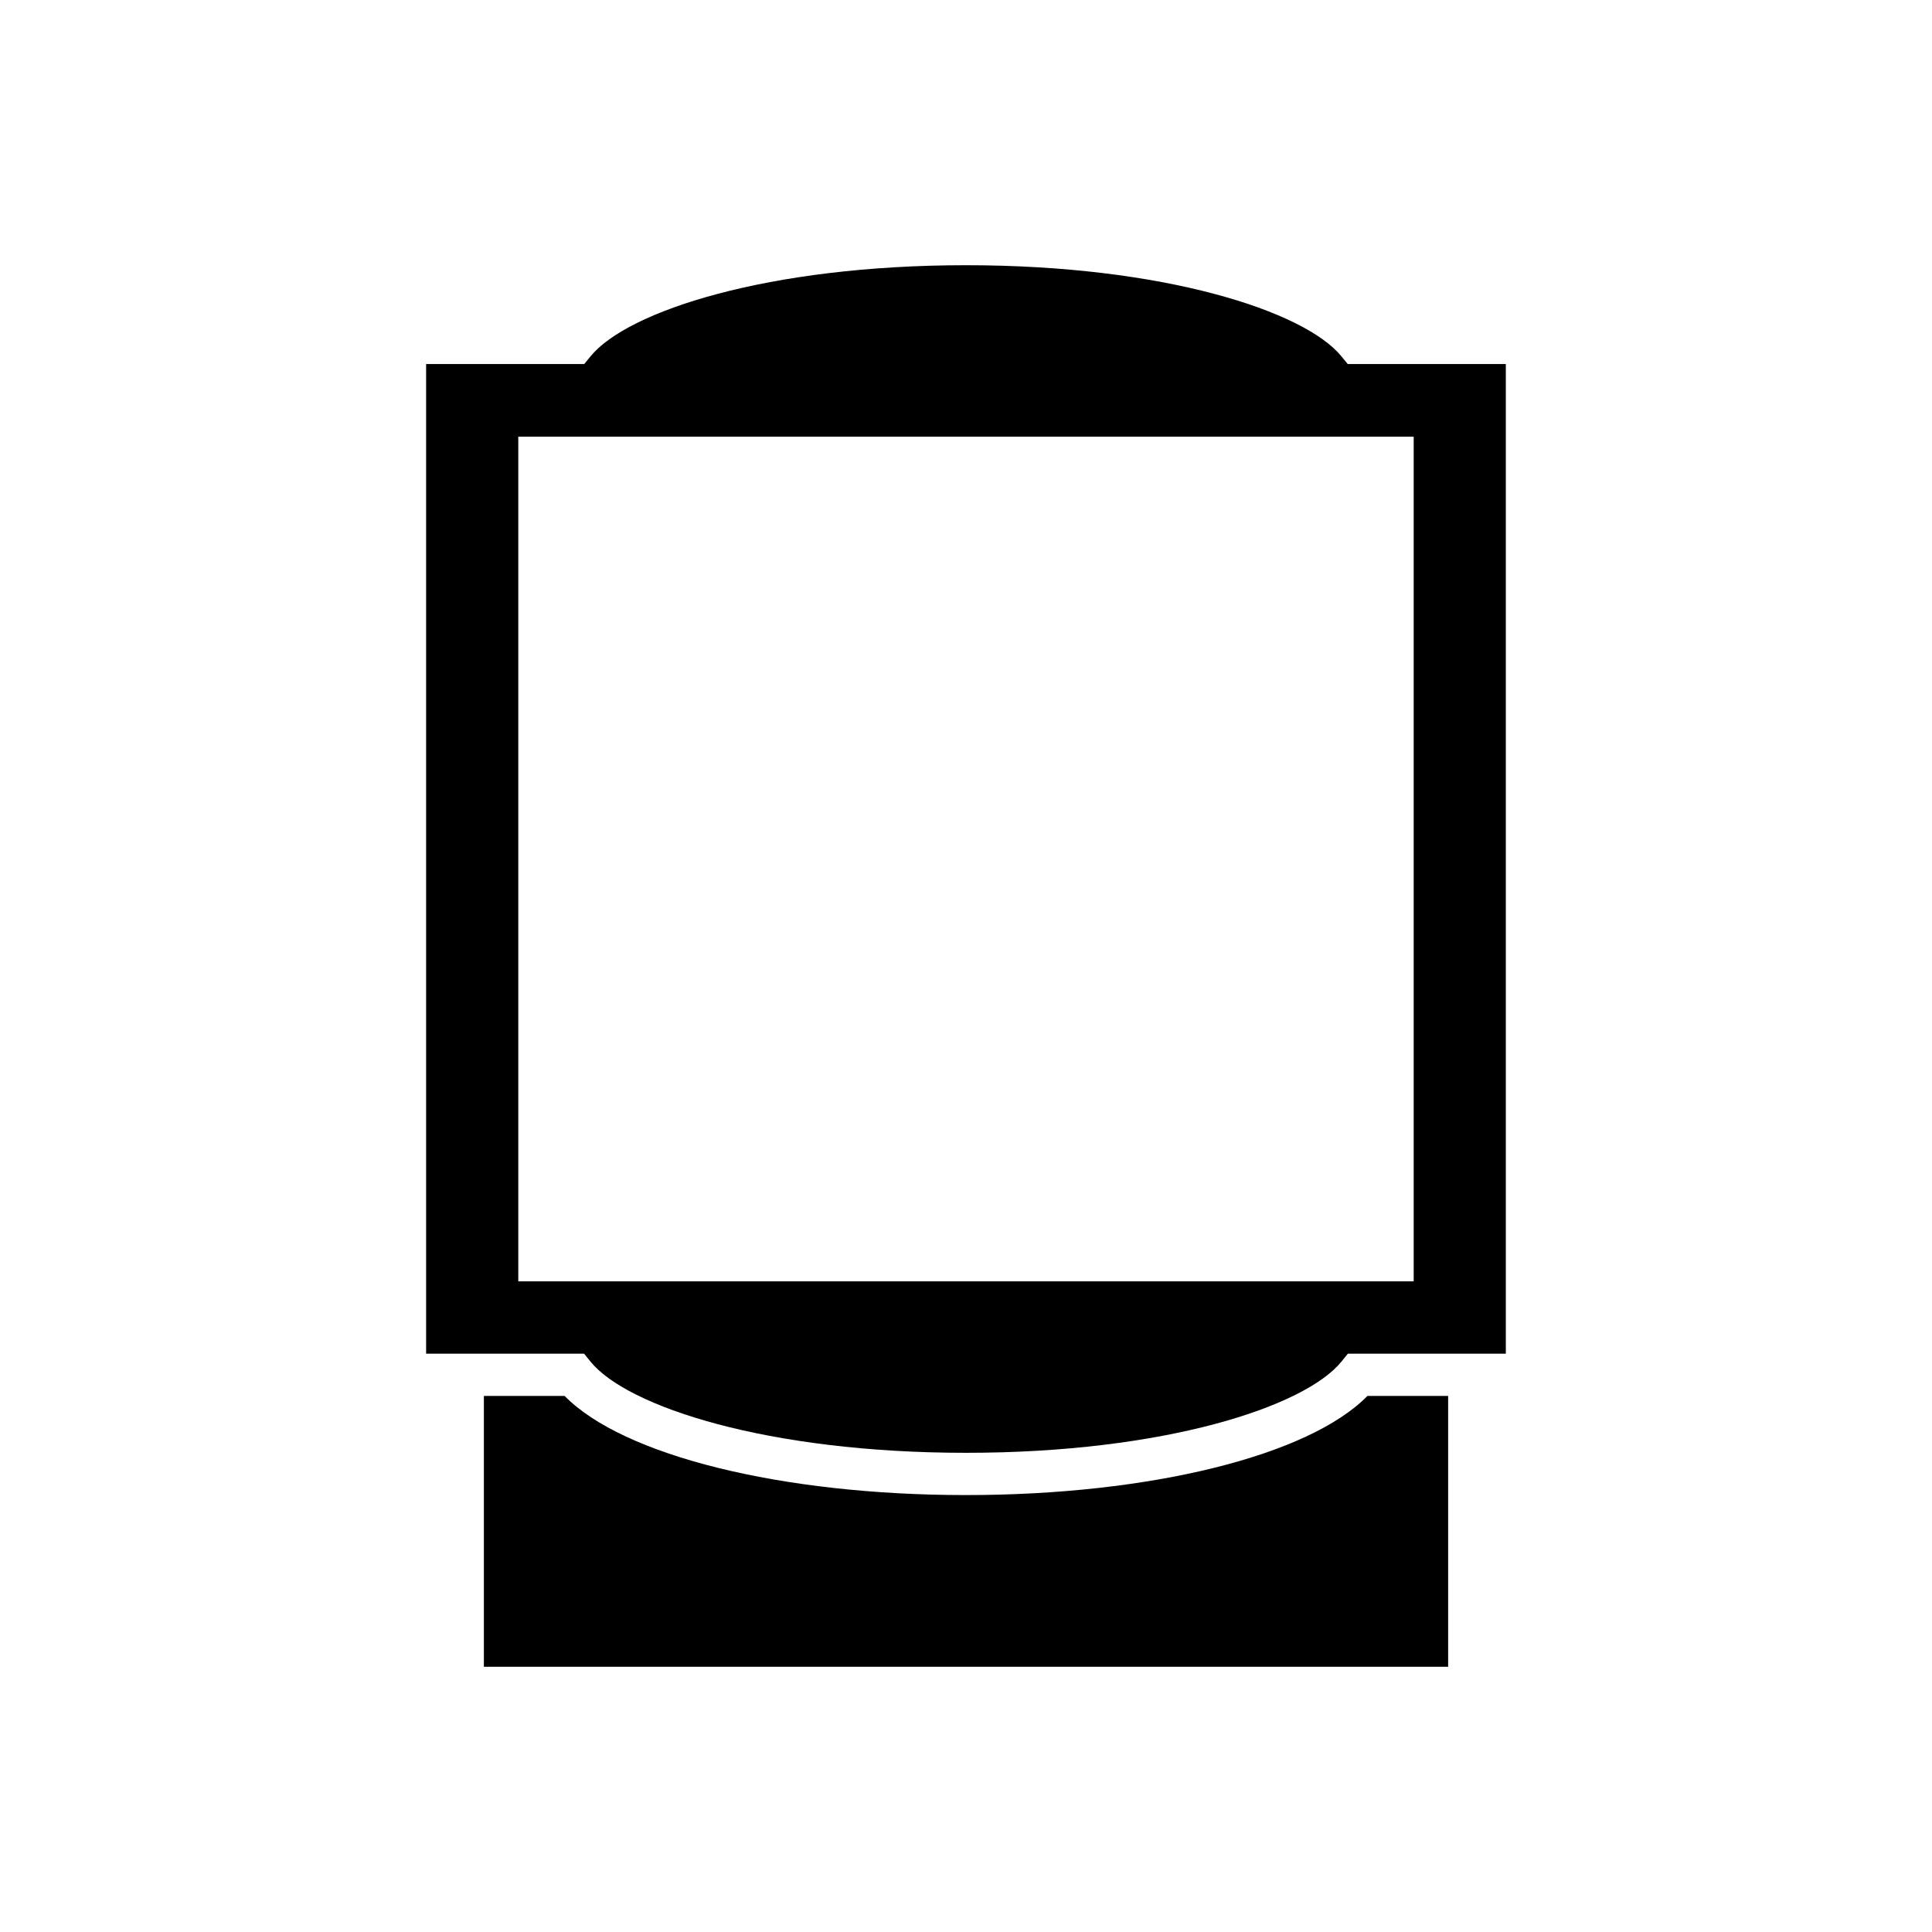 <?xml version="1.0" encoding="UTF-8"?>
<!-- Uploaded to: ICON Repo, www.svgrepo.com, Generator: ICON Repo Mixer Tools -->
<svg fill="#000000" width="800px" height="800px" version="1.1" viewBox="144 144 512 512" xmlns="http://www.w3.org/2000/svg">
 <g>
  <path d="m400 540.21c-48.906 0-90.895-10.469-106.37-26.27h-21.398v71.773l255.54-0.004v-71.77h-21.391c-15.477 15.801-57.465 26.27-106.38 26.27z"/>
  <path d="m501.16 240.48-1.68-2.059c-9.789-11.992-47.105-24.137-99.488-24.137-52.383 0-89.695 12.141-99.484 24.137l-1.68 2.059h-41.902v262.26h41.863l1.68 2.078c9.727 12.02 47.031 24.191 99.52 24.191 52.496 0 89.801-12.172 99.527-24.191l1.68-2.078h41.863v-262.26zm17.48 243.09h-237.29v-223.85h237.29z"/>
 </g>
</svg>